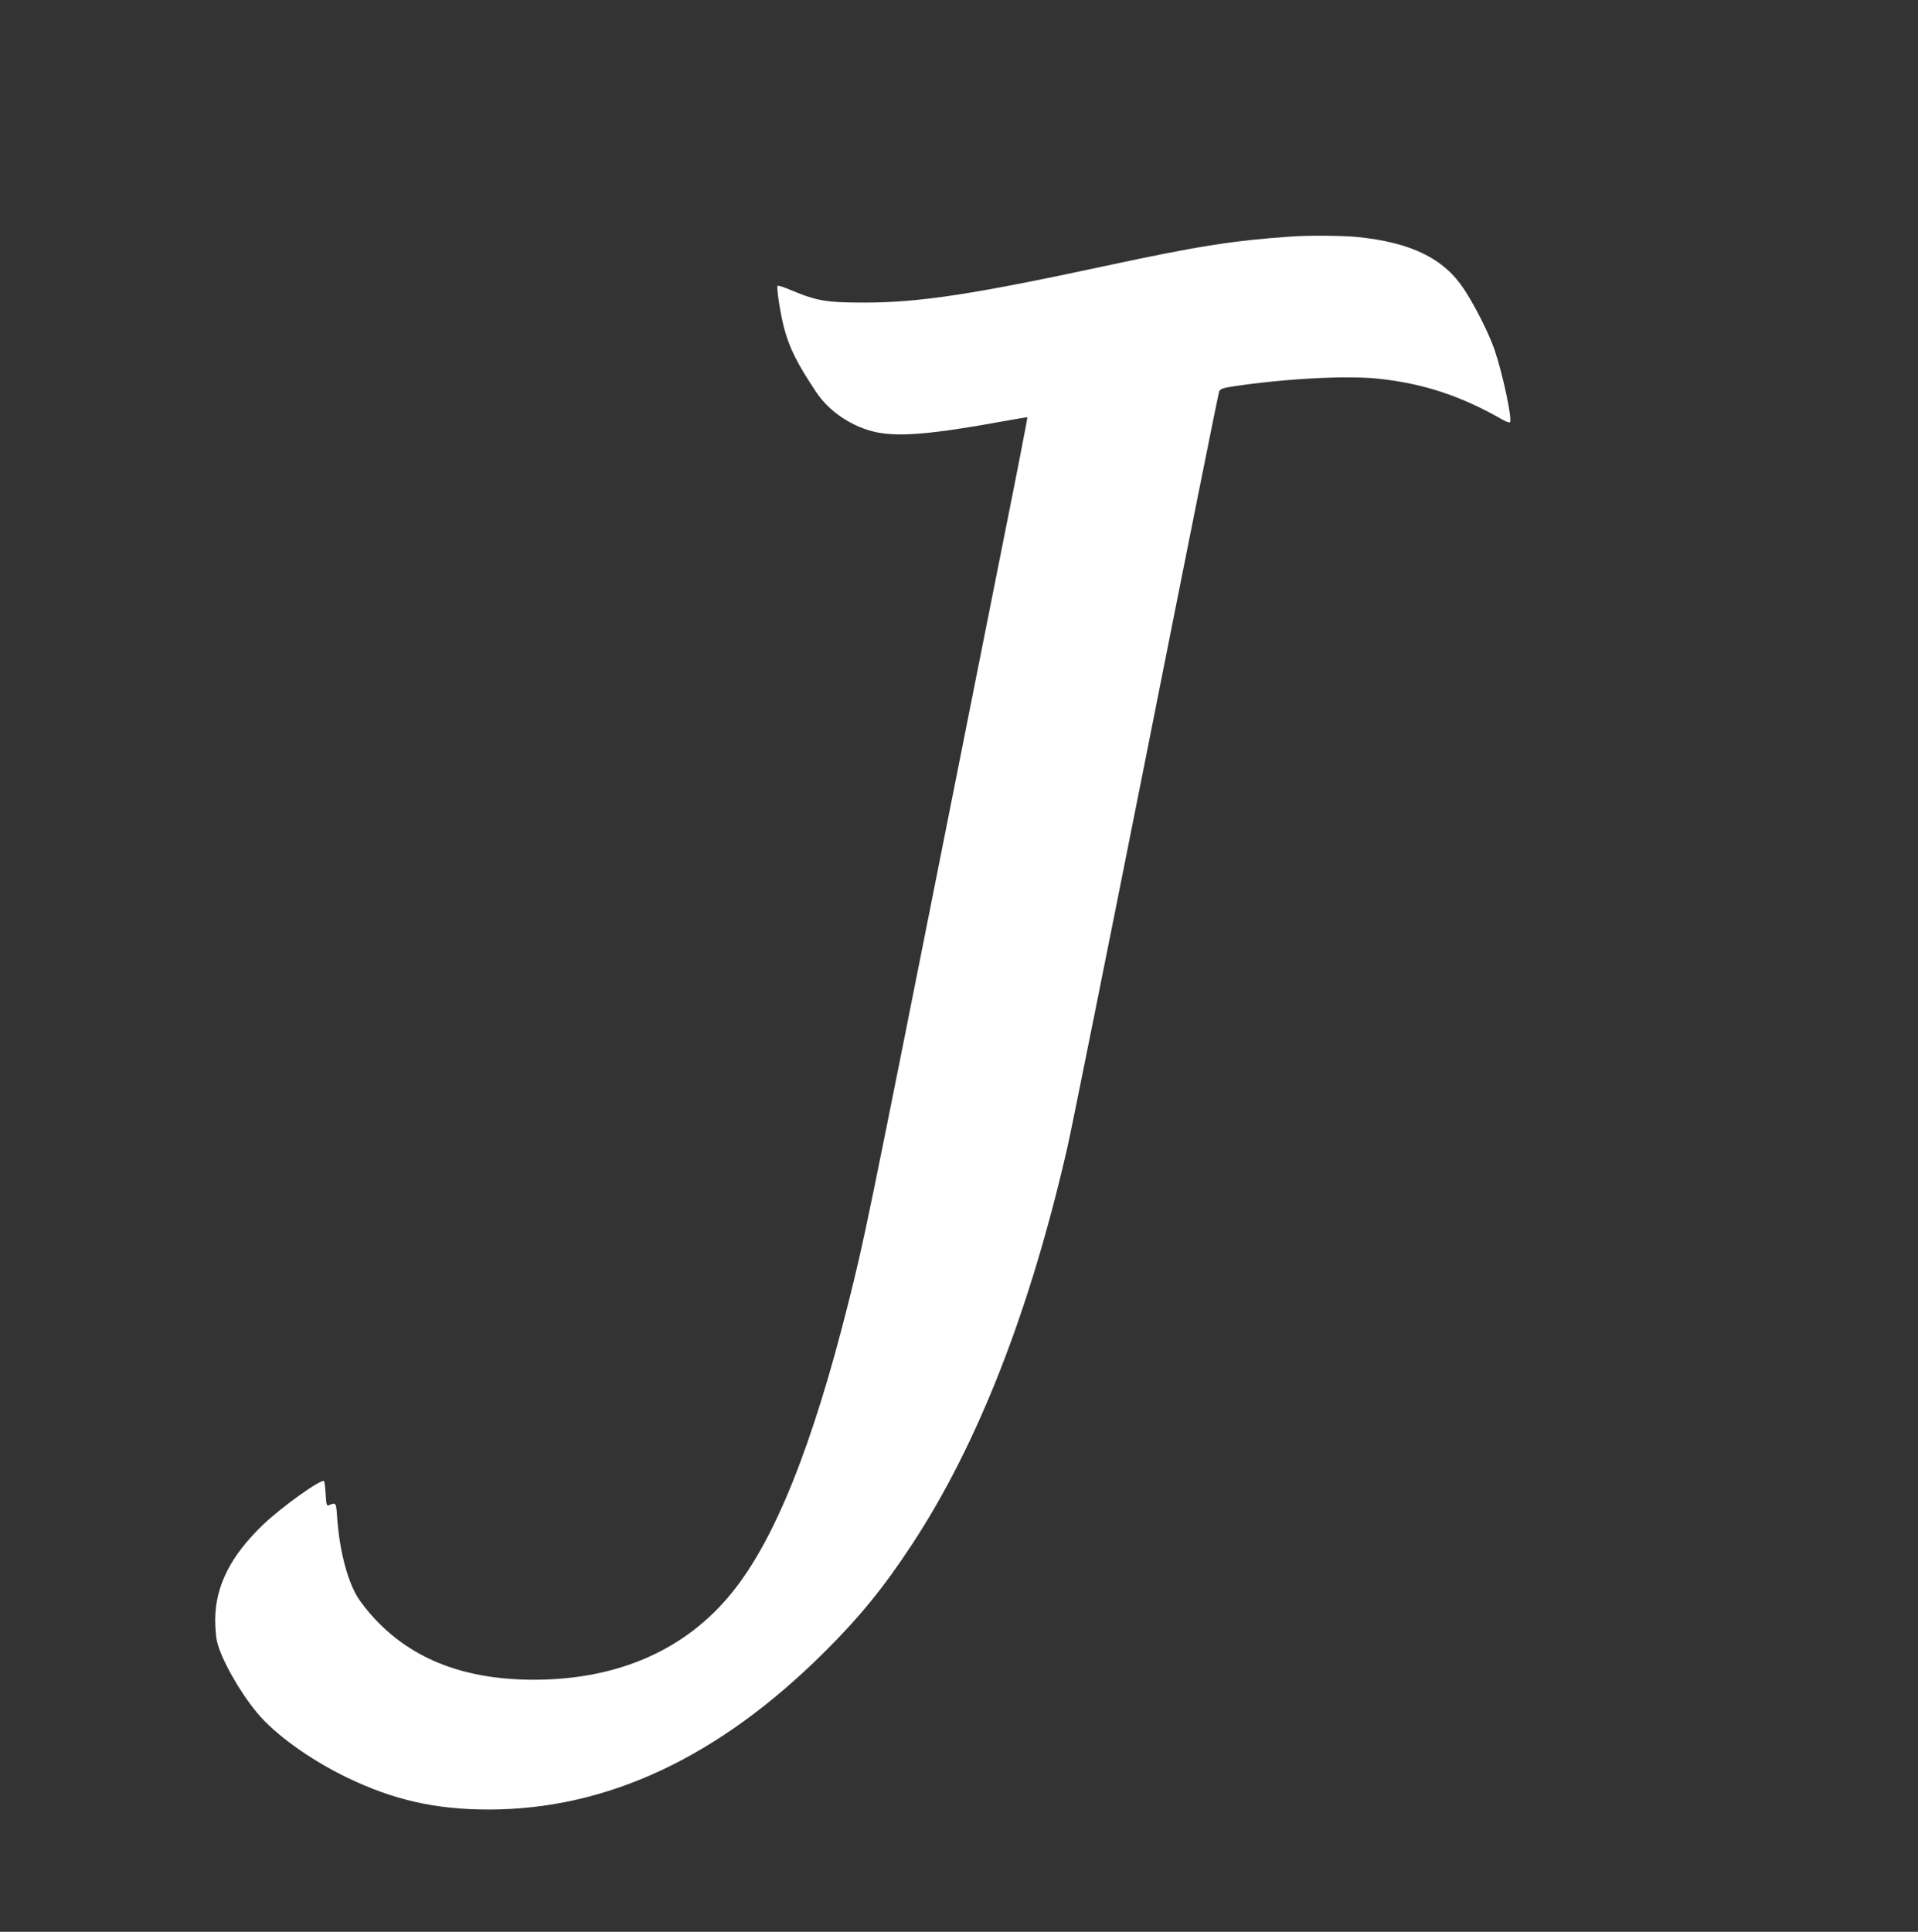 <?xml version="1.0" standalone="no"?>
<!DOCTYPE svg PUBLIC "-//W3C//DTD SVG 20010904//EN"
 "http://www.w3.org/TR/2001/REC-SVG-20010904/DTD/svg10.dtd">
<svg version="1.0" xmlns="http://www.w3.org/2000/svg"
 width="1271pt" height="1280pt" viewBox="0 0 1271 1280"
 preserveAspectRatio="xMidYMid meet">
<rect x="0" y="0" width="1271" height="1280" fill="#333333" stroke="none"/>
<g transform="translate(0,1280) scale(0.1,-0.1)"
fill="#ffffff" stroke="none">
<path d="M8560 11233 c-384 -26 -630 -65 -1220 -192 -889 -191 -1243 -245
-1605 -246 -258 0 -320 10 -492 82 -46 20 -87 33 -90 29 -9 -9 17 -180 43
-280 36 -134 86 -234 212 -423 87 -132 243 -235 404 -268 152 -30 373 -11 833
73 88 16 161 28 163 27 2 -2 -66 -353 -152 -781 -85 -429 -232 -1166 -326
-1639 -592 -2979 -602 -3025 -710 -3455 -236 -940 -485 -1561 -768 -1911 -307
-381 -756 -578 -1312 -579 -455 0 -801 131 -1055 402 -44 46 -97 114 -118 149
-68 116 -118 311 -133 527 -7 99 -7 98 -55 78 -14 -6 -17 4 -21 73 -3 45 -7
84 -11 87 -17 17 -281 -171 -403 -288 -215 -206 -316 -405 -318 -628 0 -52 5
-120 13 -150 28 -115 147 -327 262 -466 118 -144 350 -311 594 -430 312 -151
590 -214 943 -214 787 0 1526 347 2227 1045 232 231 392 427 579 712 437 665
783 1552 1030 2634 25 108 259 1273 521 2590 261 1317 479 2404 484 2415 8 17
24 23 88 33 346 52 751 74 964 52 299 -31 553 -115 826 -272 23 -13 45 -21 49
-17 17 18 -48 322 -103 483 -37 107 -128 287 -200 397 -135 206 -352 312 -712
348 -94 9 -320 11 -431 3z"/>
</g>
</svg>
